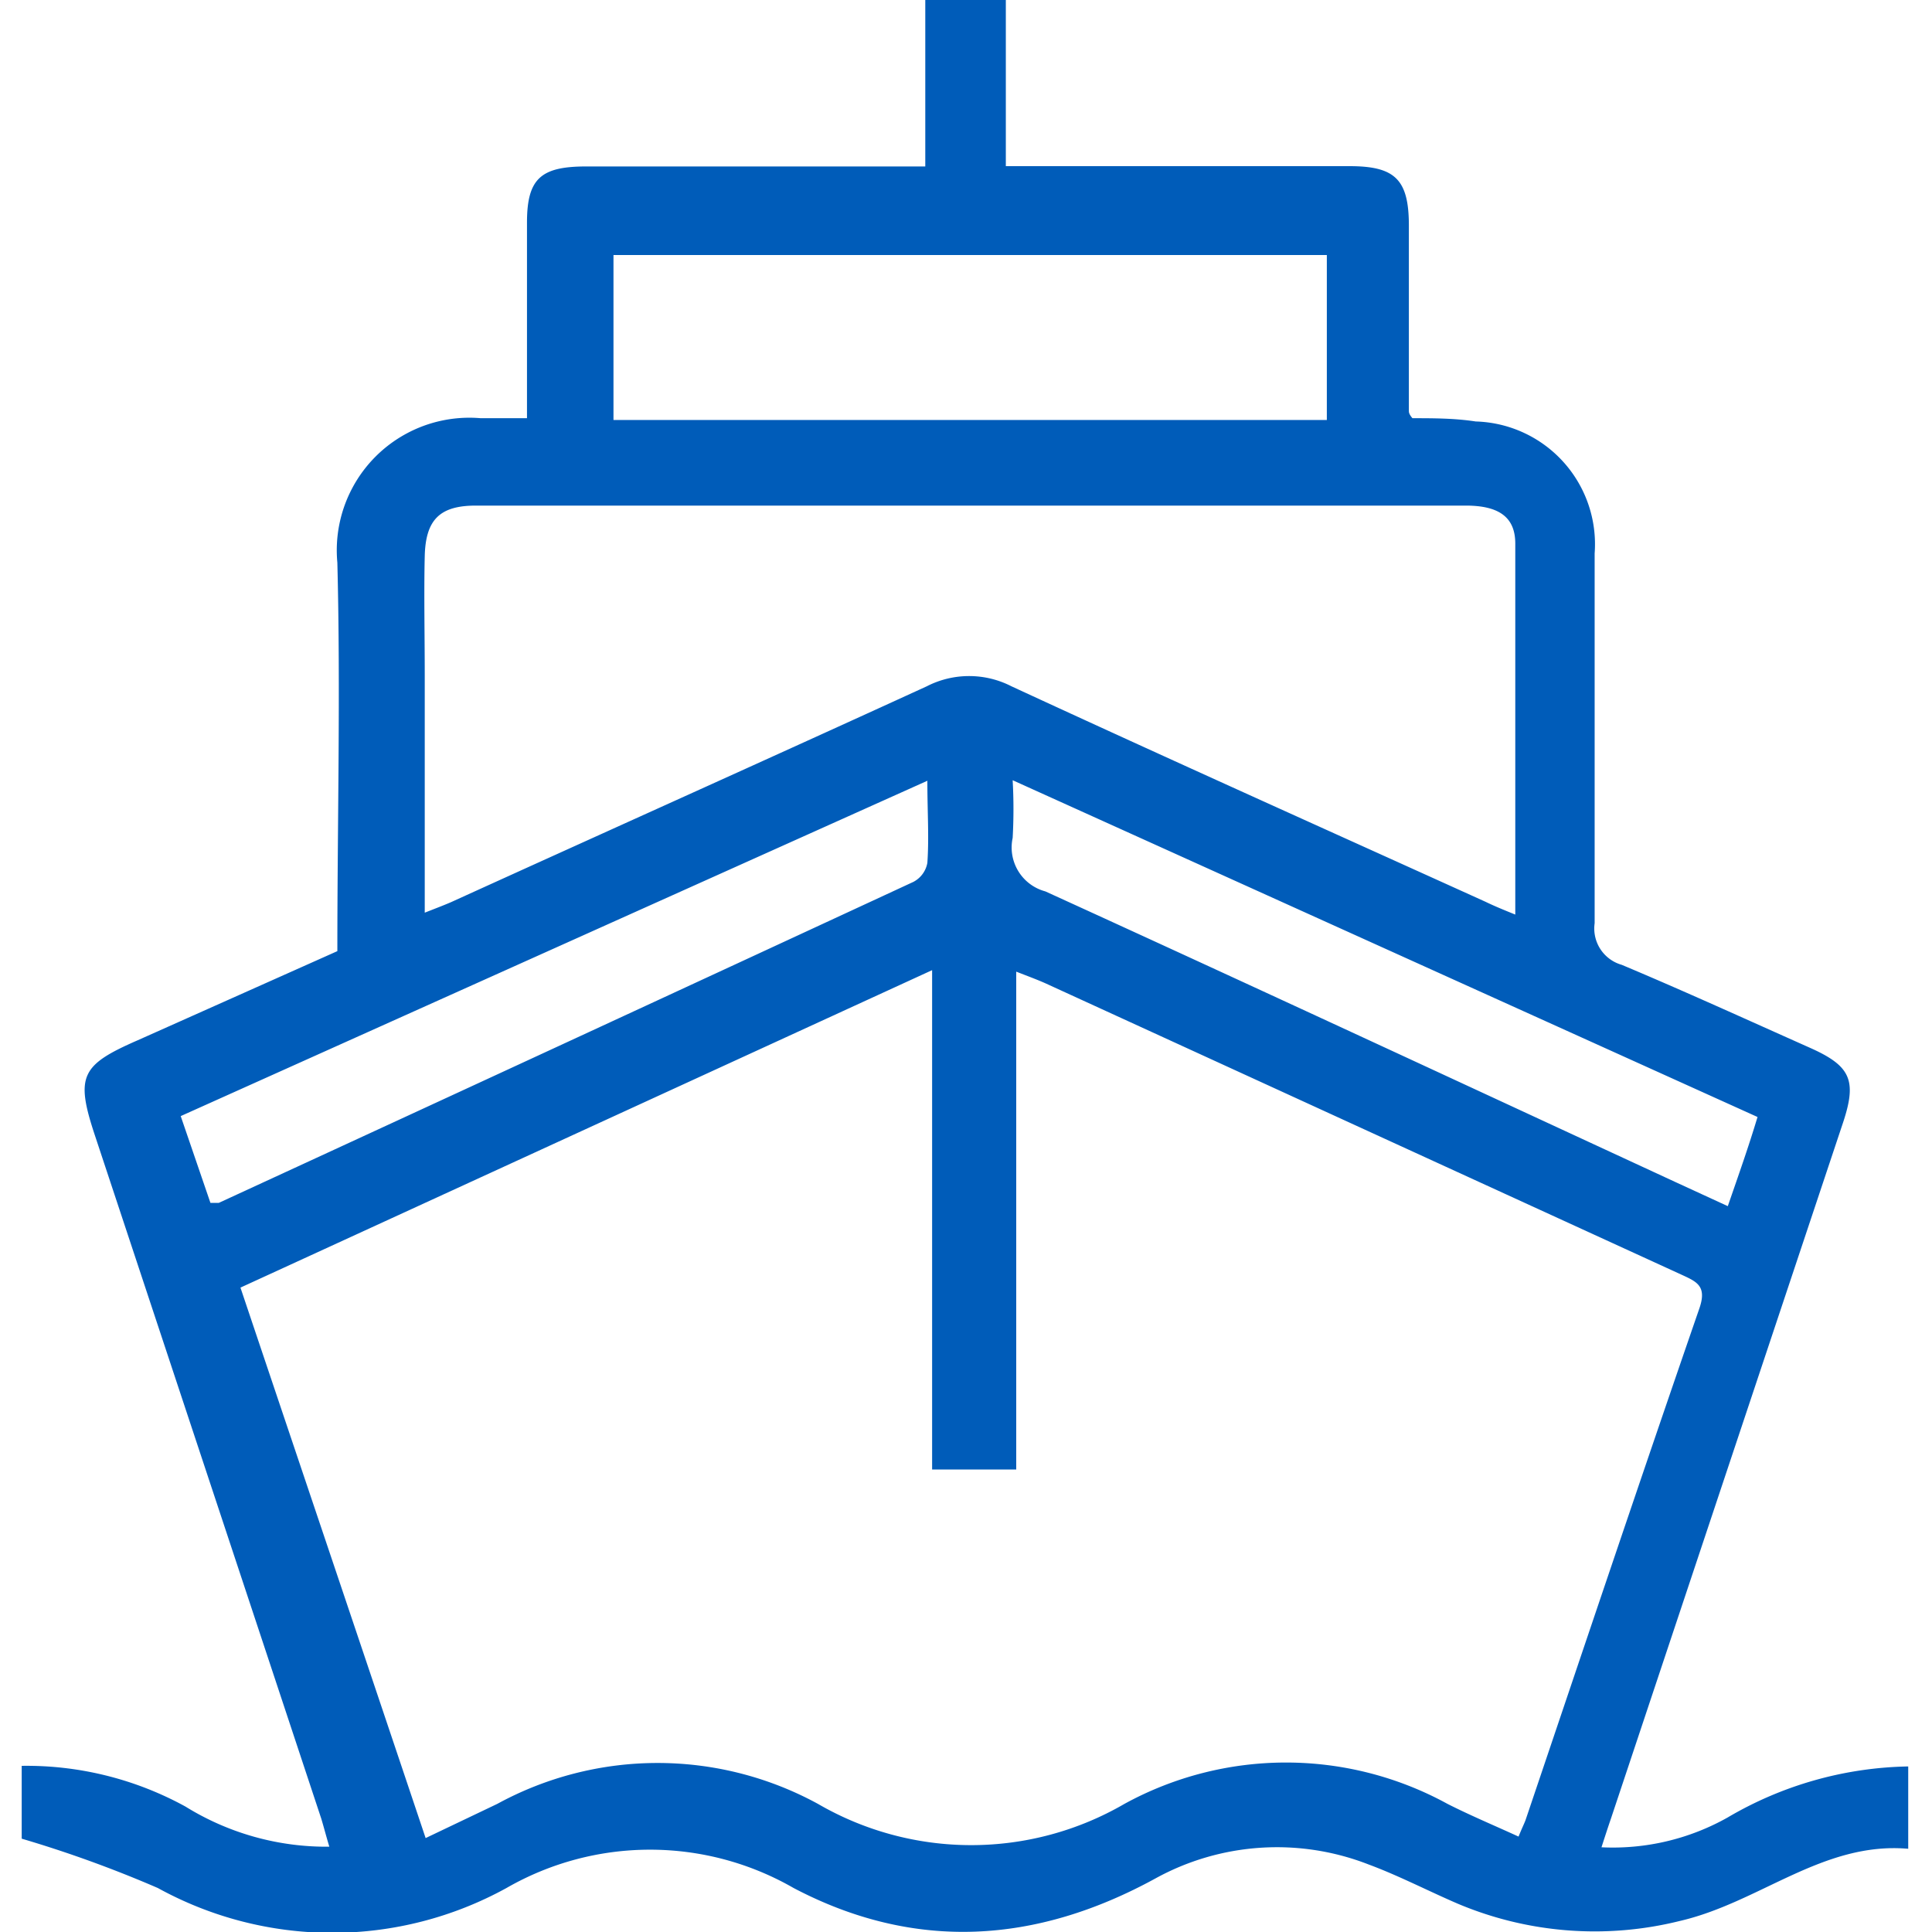 <?xml version="1.0" encoding="utf-8"?><svg xmlns="http://www.w3.org/2000/svg" xmlns:xlink="http://www.w3.org/1999/xlink" viewBox="0 0 63.54 65" height="40" width="40"><defs><style>.cls-1{fill:none;}.cls-2{clip-path:url(#clip-path);}.cls-3{fill:#005cb9;}</style><clipPath id="clip-path" transform="translate(0 0)"><rect class="cls-1" width="63.54" height="65"/></clipPath></defs><title>navaleRisorsa 4</title><g id="Livello_2" data-name="Livello 2"><g id="Livello_1-2" data-name="Livello 1"><g class="cls-2"><path class="cls-3" d="M33.34,26.25a17.62,17.62,0,0,1,0,1.94,1.53,1.53,0,0,0,1.1,1.8c7.08,3.23,14.13,6.51,21.2,9.78l1.76.81c.37-1.07.7-2,1-3L33.34,26.25m-2.83,0L5.35,37.55l1,2.92c.16,0,.23,0,.28,0Q18.35,35.07,30,29.67a.9.9,0,0,0,.47-.64c.06-.86,0-1.72,0-2.76M43.91,8.58h-24v5.55h24ZM13.45,30.75c.4-.16.7-.27,1-.4,5.32-2.42,10.65-4.81,16-7.26a3.12,3.12,0,0,1,2.85,0c5.3,2.45,10.63,4.84,15.95,7.25.29.14.58.26,1,.43,0-4.27,0-8.37,0-12.48,0-.9-.56-1.28-1.67-1.28q-16.65,0-33.3,0c-1.21,0-1.69.47-1.72,1.7s0,2.68,0,4v8M7.36,43.32c2.1,6.25,4.16,12.35,6.23,18.52L16,60.69a11.26,11.26,0,0,1,10.79,0,10.27,10.27,0,0,0,10.31,0,11.31,11.31,0,0,1,10.87,0c.77.39,1.56.72,2.39,1.1.1-.25.17-.39.23-.54,1.94-5.74,3.87-11.49,5.85-17.22.27-.77-.09-.91-.61-1.15L34.46,33.09c-.29-.13-.59-.24-1-.4V49.44H30.63V32.64L7.36,43.32M0,61.86V59.41a11.12,11.12,0,0,1,5.51,1.37,9,9,0,0,0,4.84,1.35c-.1-.33-.18-.64-.27-.94l-7.62-23C1.8,36.2,2,35.83,3.9,35l6.72-3c0-4.38.11-8.73,0-13.07a4.46,4.46,0,0,1,4.82-4.86H17V7.49C17,6,17.47,5.6,19,5.6H30.4V0h2.71V5.59H44.67c1.53,0,2,.44,2,2,0,2.07,0,4.14,0,6.22,0,.06,0,.12.12.26.68,0,1.41,0,2.13.11a4.13,4.13,0,0,1,4,4.44c0,4.15,0,8.29,0,12.44a1.27,1.27,0,0,0,.91,1.4c2.12.89,4.22,1.85,6.33,2.79,1.37.61,1.59,1.09,1.12,2.51q-3.91,11.72-7.82,23.45c-.1.29-.19.57-.31.94a7.88,7.88,0,0,0,4.24-1,12.39,12.39,0,0,1,6.08-1.72V62.2c-2.87-.25-5,1.81-7.69,2.43a11.85,11.85,0,0,1-7.46-.58c-1-.43-2-.95-3-1.32a8.48,8.48,0,0,0-7.18.47c-4,2.19-8.08,2.47-12.17.32a9.69,9.69,0,0,0-9.66,0,12.16,12.16,0,0,1-11.73,0A40.19,40.19,0,0,0,0,61.86" transform="translate(0 0)"/></g></g></g></svg>